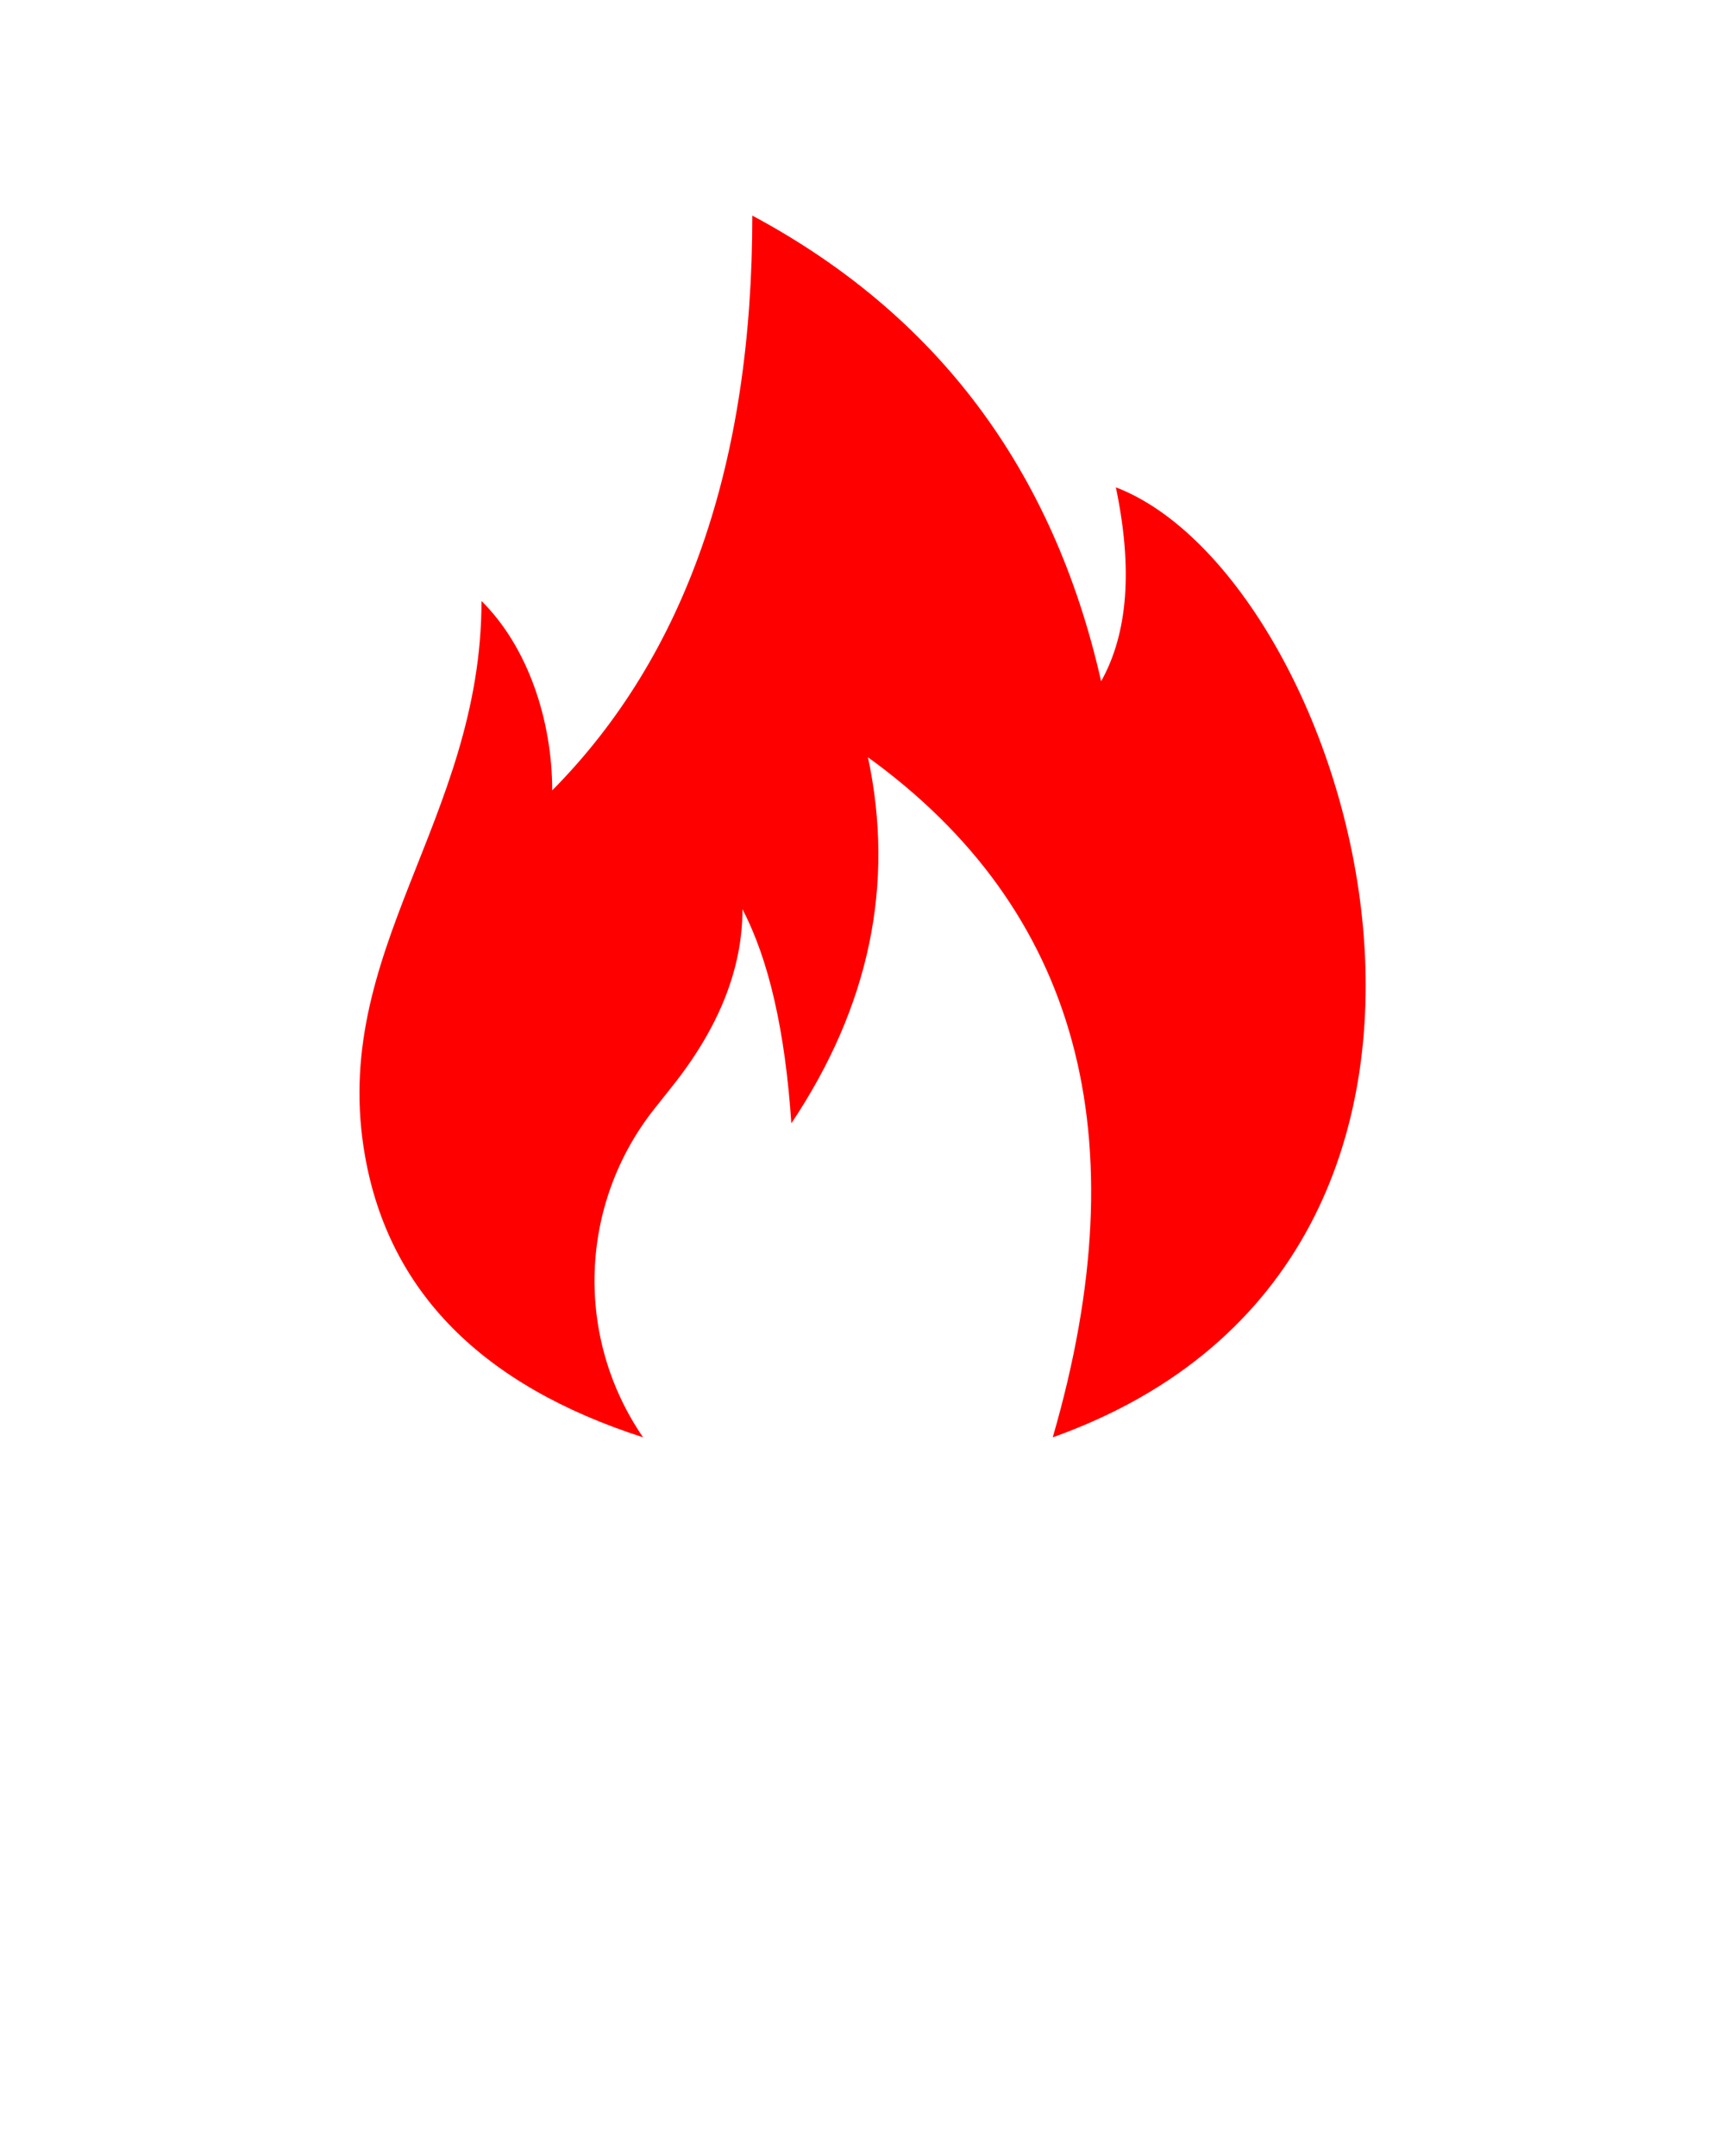 <?xml version="1.0" encoding="UTF-8"?> <svg xmlns="http://www.w3.org/2000/svg" width="24" height="30" viewBox="0 0 24 30" fill="none"> <path fill-rule="evenodd" clip-rule="evenodd" d="M8.947 20C6.706 19.277 5.418 17.977 5.081 16.099C4.568 13.238 6.699 11.425 6.699 8.362C7.355 9.013 7.683 10.04 7.683 10.998C9.539 9.123 10.467 6.457 10.467 3C13.037 4.377 14.655 6.536 15.32 9.48C15.693 8.814 15.762 7.914 15.525 6.781C18.812 8.04 21.704 17.482 14.647 20C15.862 15.81 15.005 12.656 12.076 10.537C12.452 12.305 12.097 14.003 11.01 15.631C10.924 14.349 10.698 13.356 10.33 12.652C10.33 13.477 10.004 14.299 9.351 15.118C9.269 15.221 9.187 15.324 9.105 15.428C8.055 16.753 7.991 18.606 8.947 20Z" fill="#FF0000"></path> </svg> 